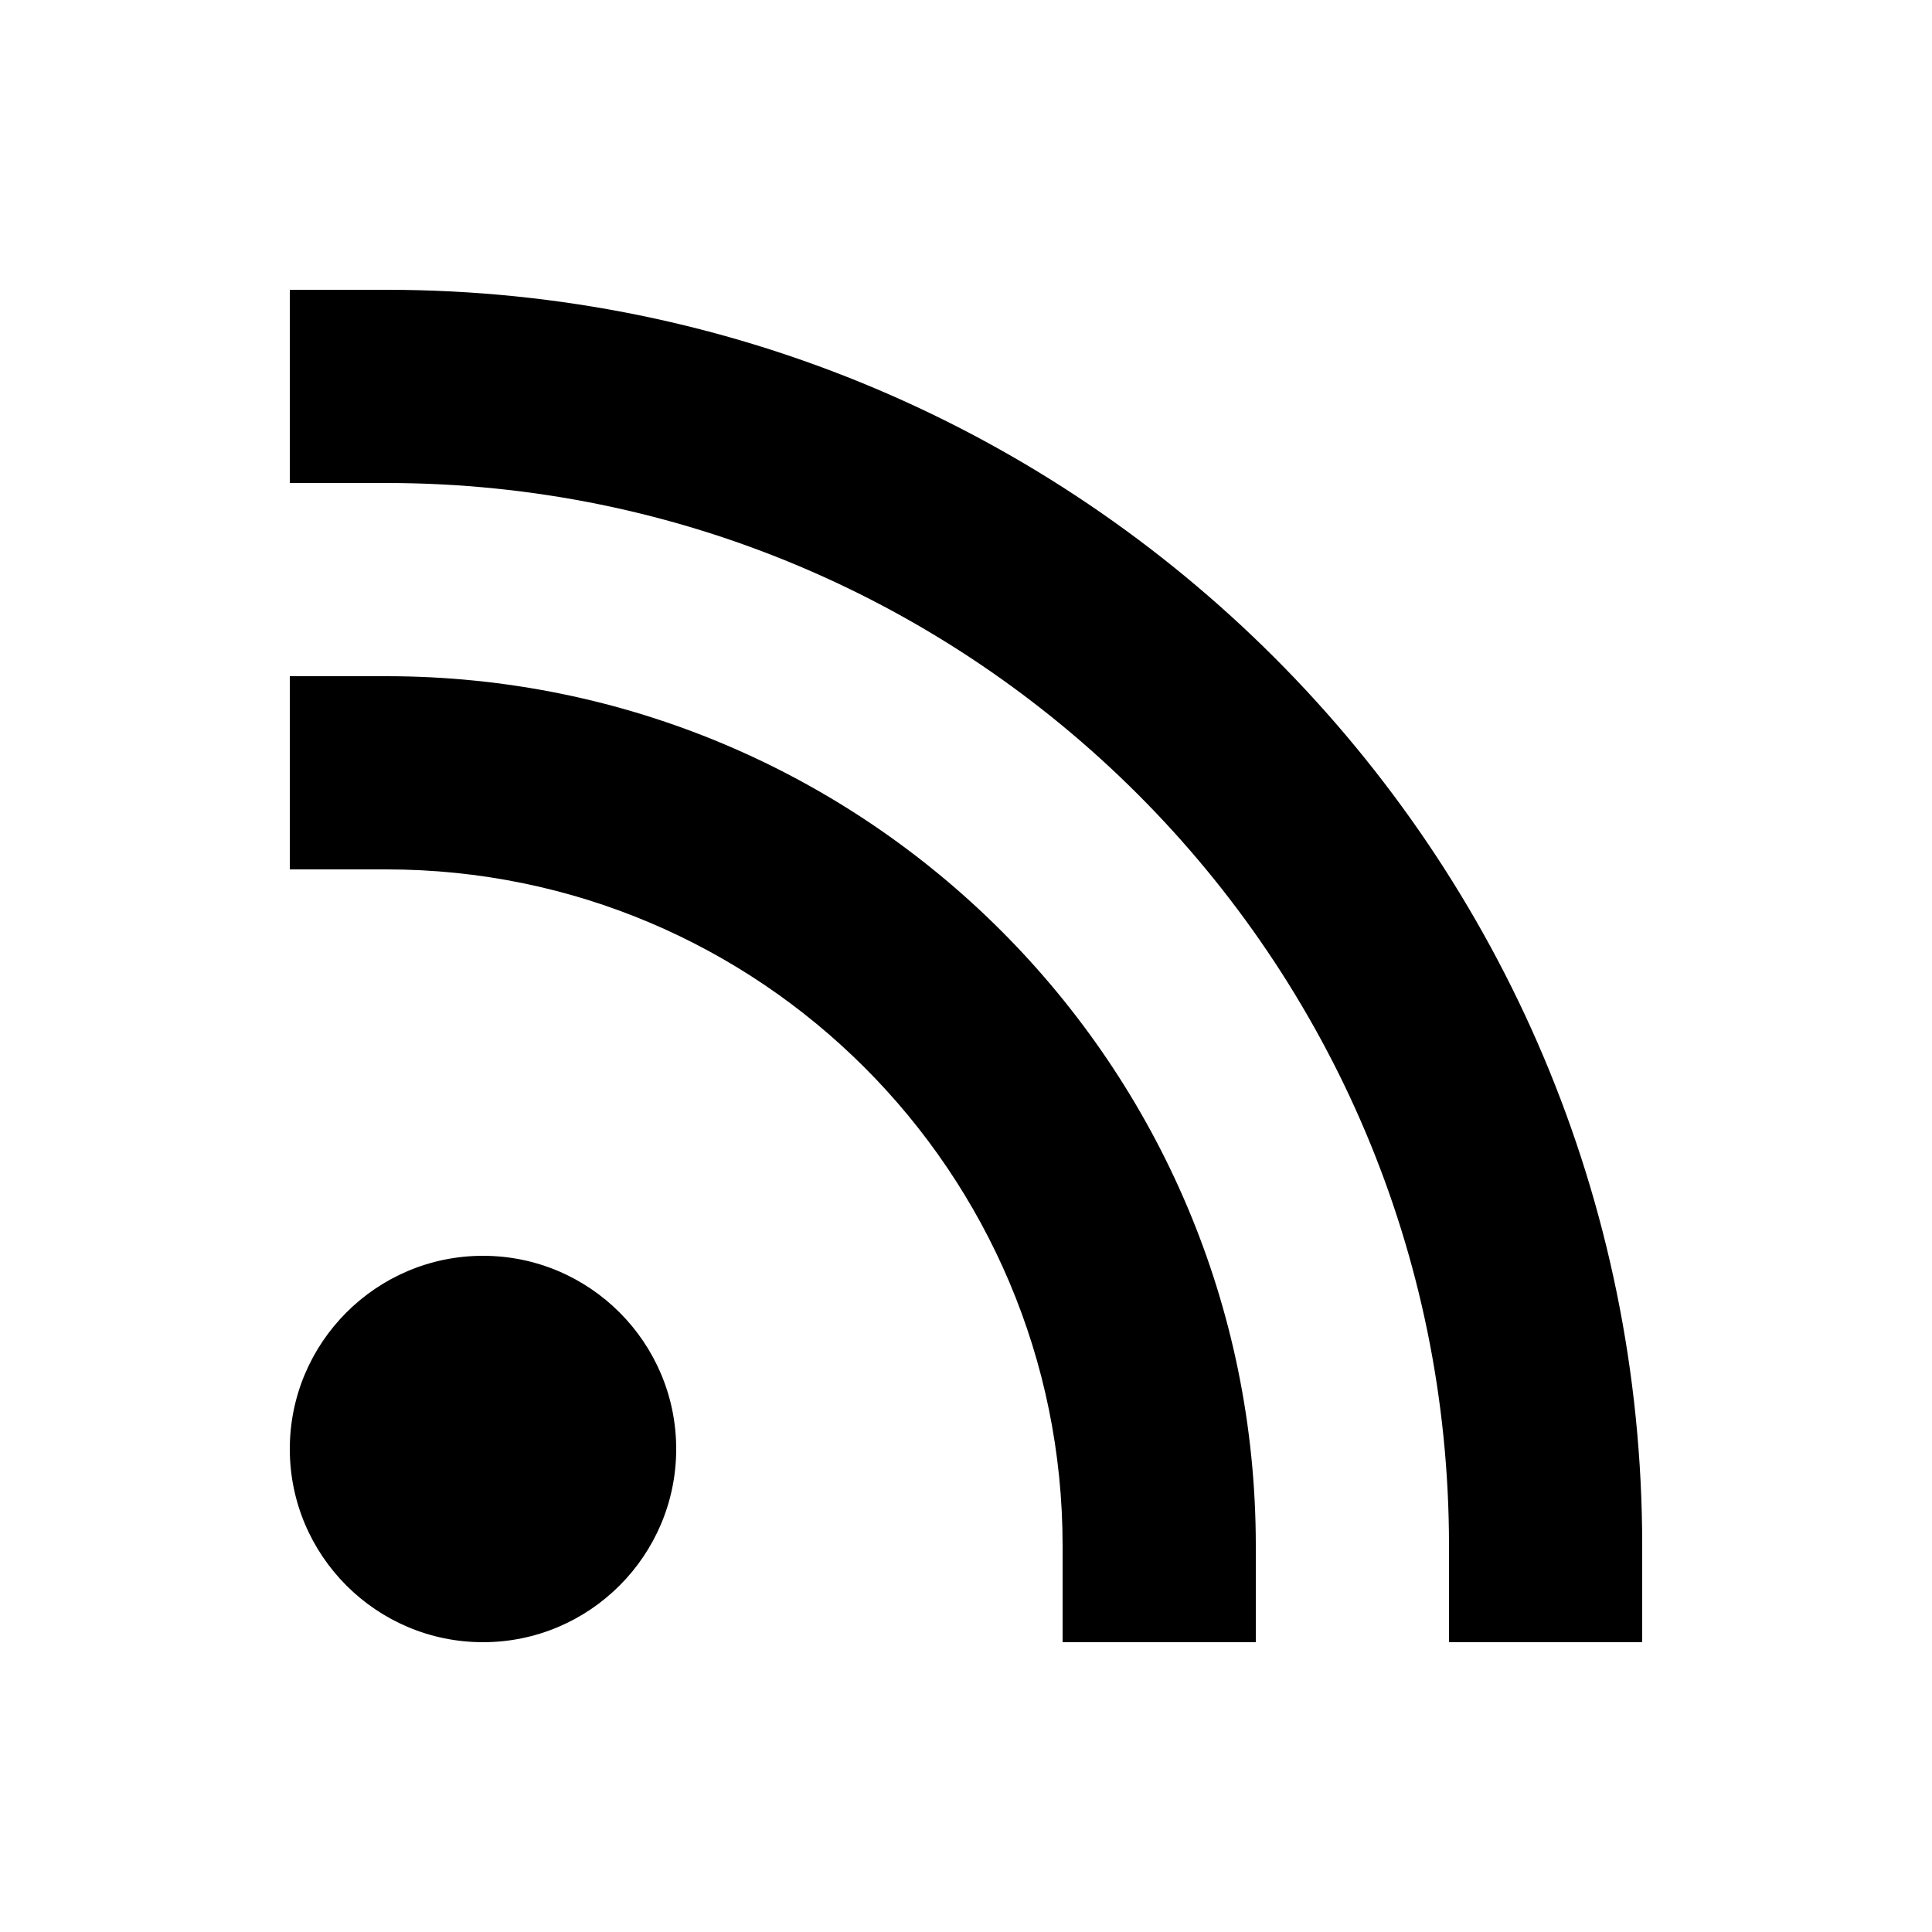 <svg xmlns="http://www.w3.org/2000/svg" viewBox="0 0 640 640"><!--! Font Awesome Pro 7.1.0 by @fontawesome - https://fontawesome.com License - https://fontawesome.com/license (Commercial License) Copyright 2025 Fonticons, Inc. --><path fill="currentColor" d="M96 96L128 96C357.8 96 544 282.2 544 512L544 544L480 544L480 512C480 317.6 322.4 160 128 160L96 160L96 96zM96 480C96 444.7 124.7 416 160 416C195.3 416 224 444.7 224 480C224 515.3 195.3 544 160 544C124.7 544 96 515.3 96 480zM128 224C287.1 224 416 352.9 416 512L416 544L352 544L352 512C352 388.3 251.7 288 128 288L96 288L96 224L128 224z"/></svg>